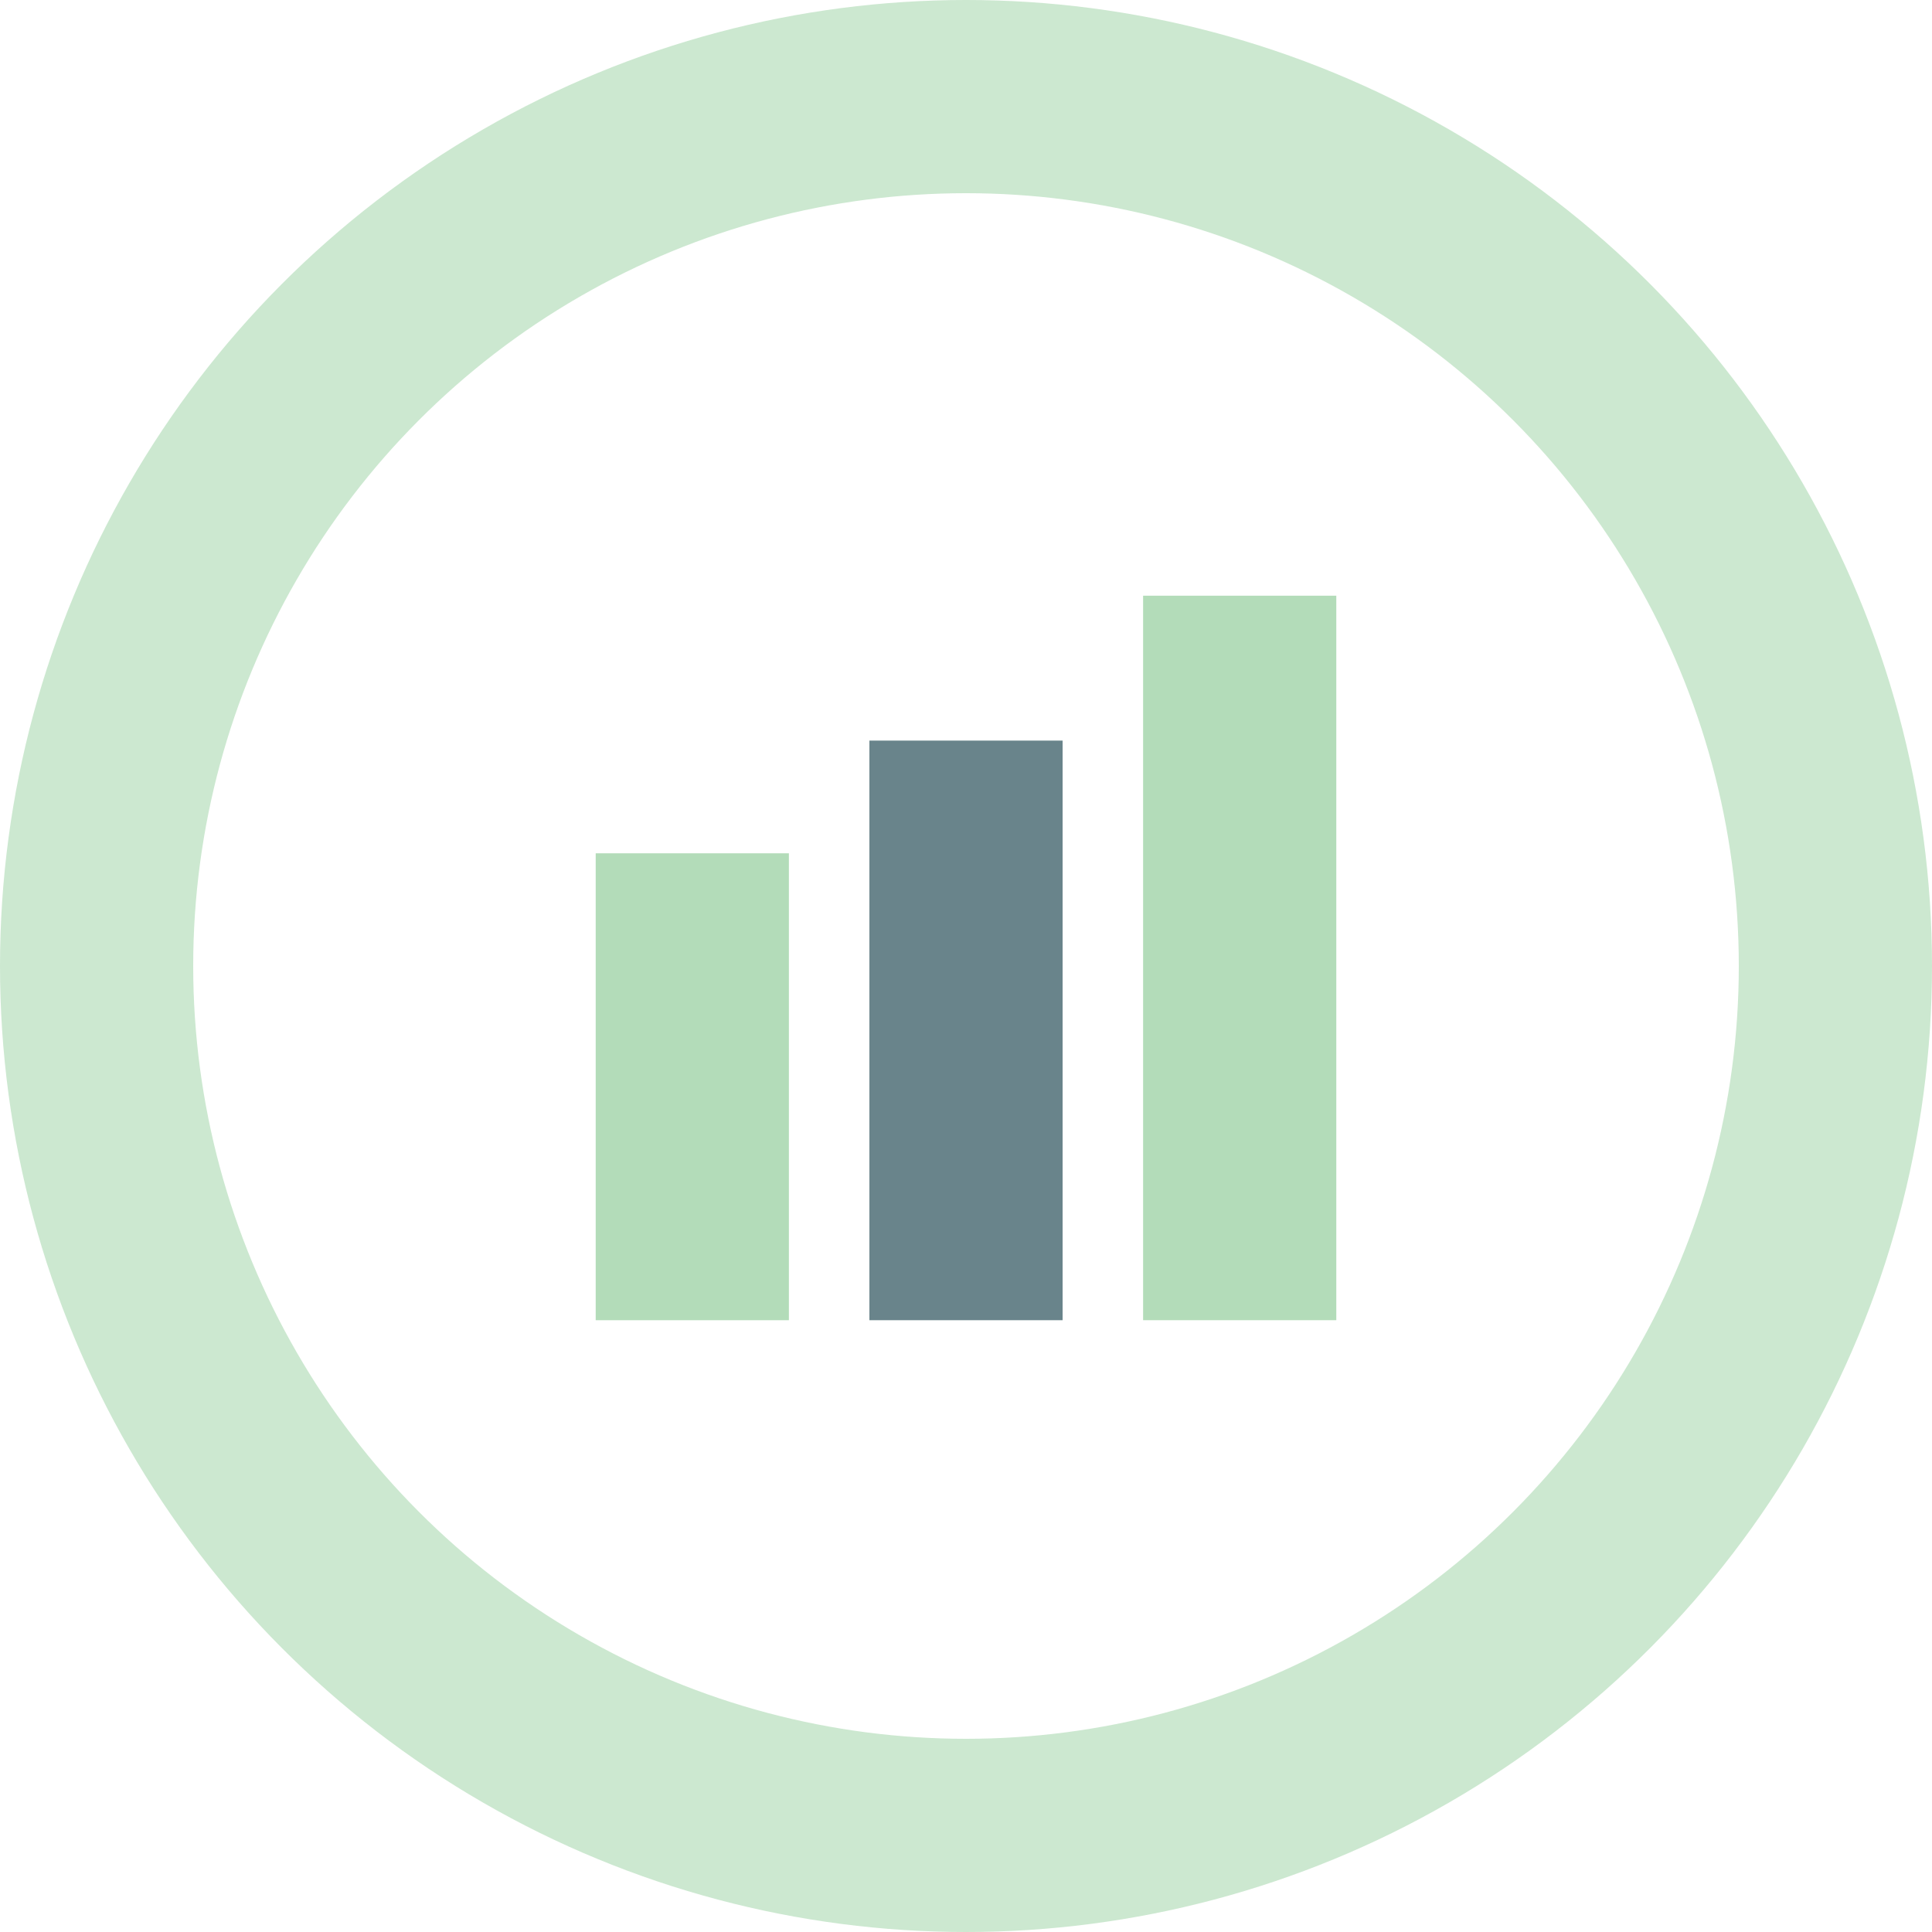 <?xml version="1.0" encoding="UTF-8"?>
<svg width="120px" height="120px" viewBox="0 0 120 120" version="1.1" xmlns="http://www.w3.org/2000/svg" xmlns:xlink="http://www.w3.org/1999/xlink">
    <!-- Generator: Sketch 54.1 (76490) - https://sketchapp.com -->
    <title>icons/number of games big</title>
    <desc>Created with Sketch.</desc>
    <g id="icons/number-of-games-big" stroke="none" stroke-width="1" fill="none" fill-rule="evenodd">
        <g id="Group" opacity="0.2" stroke="#018B14" stroke-width="12">
            <circle id="Oval" cx="60" cy="60" r="54"></circle>
        </g>
        <rect id="Rectangle" fill="#018B14" opacity="0.3" x="37" y="53" width="12" height="29"></rect>
        <rect id="Rectangle" fill="#69848B" x="54" y="46" width="12" height="36"></rect>
        <rect id="Rectangle" fill="#018B14" opacity="0.3" x="71" y="37" width="12" height="45"></rect>
    </g>
</svg>